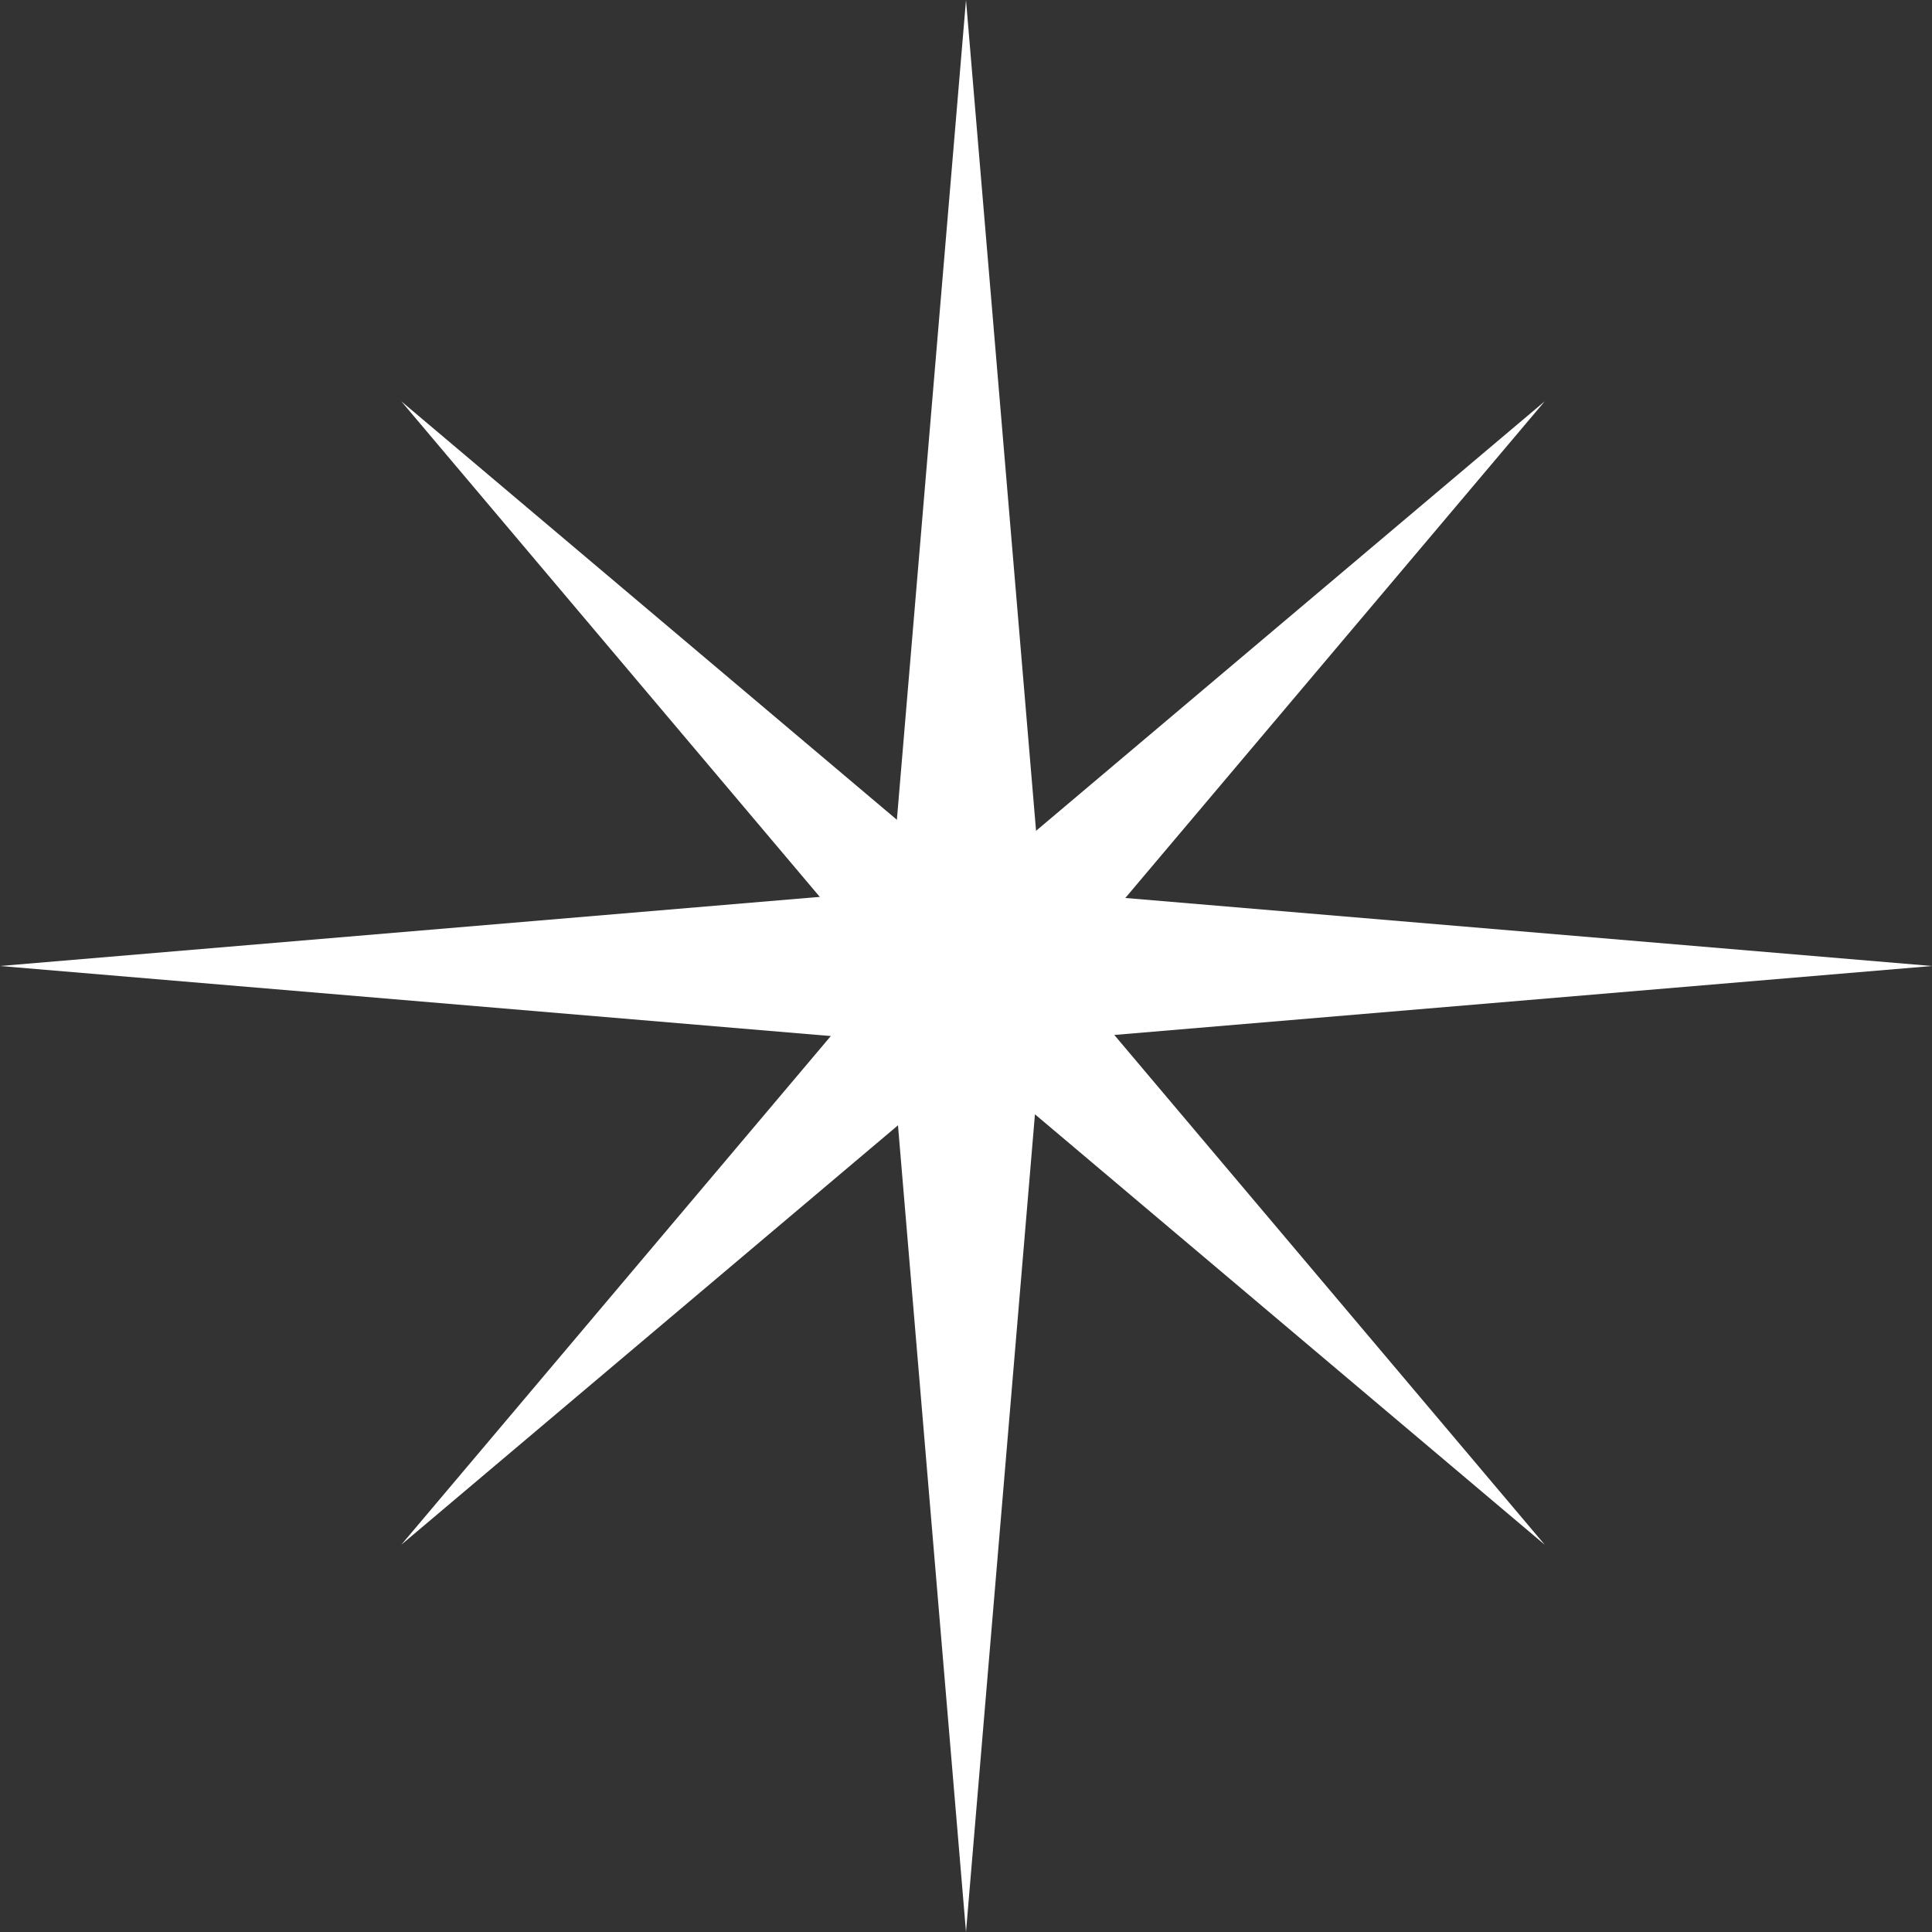 <?xml version="1.0" encoding="UTF-8"?> <svg xmlns="http://www.w3.org/2000/svg" width="34" height="34" viewBox="0 0 34 34" fill="none"><rect x="0" y="0" width="34" height="34" fill="#333333" stroke="none"/> <path d="M17 0L18.322 15.678L34 17L18.322 18.322L17 34L15.678 18.322L0 17L15.678 15.678L17 0Z" fill="white"></path> <path d="M7.062 7.062L17.123 15.558L27.185 7.062L18.689 17.123L27.185 27.185L17.123 18.689L7.062 27.185L15.558 17.123L7.062 7.062Z" fill="white"></path> </svg> 